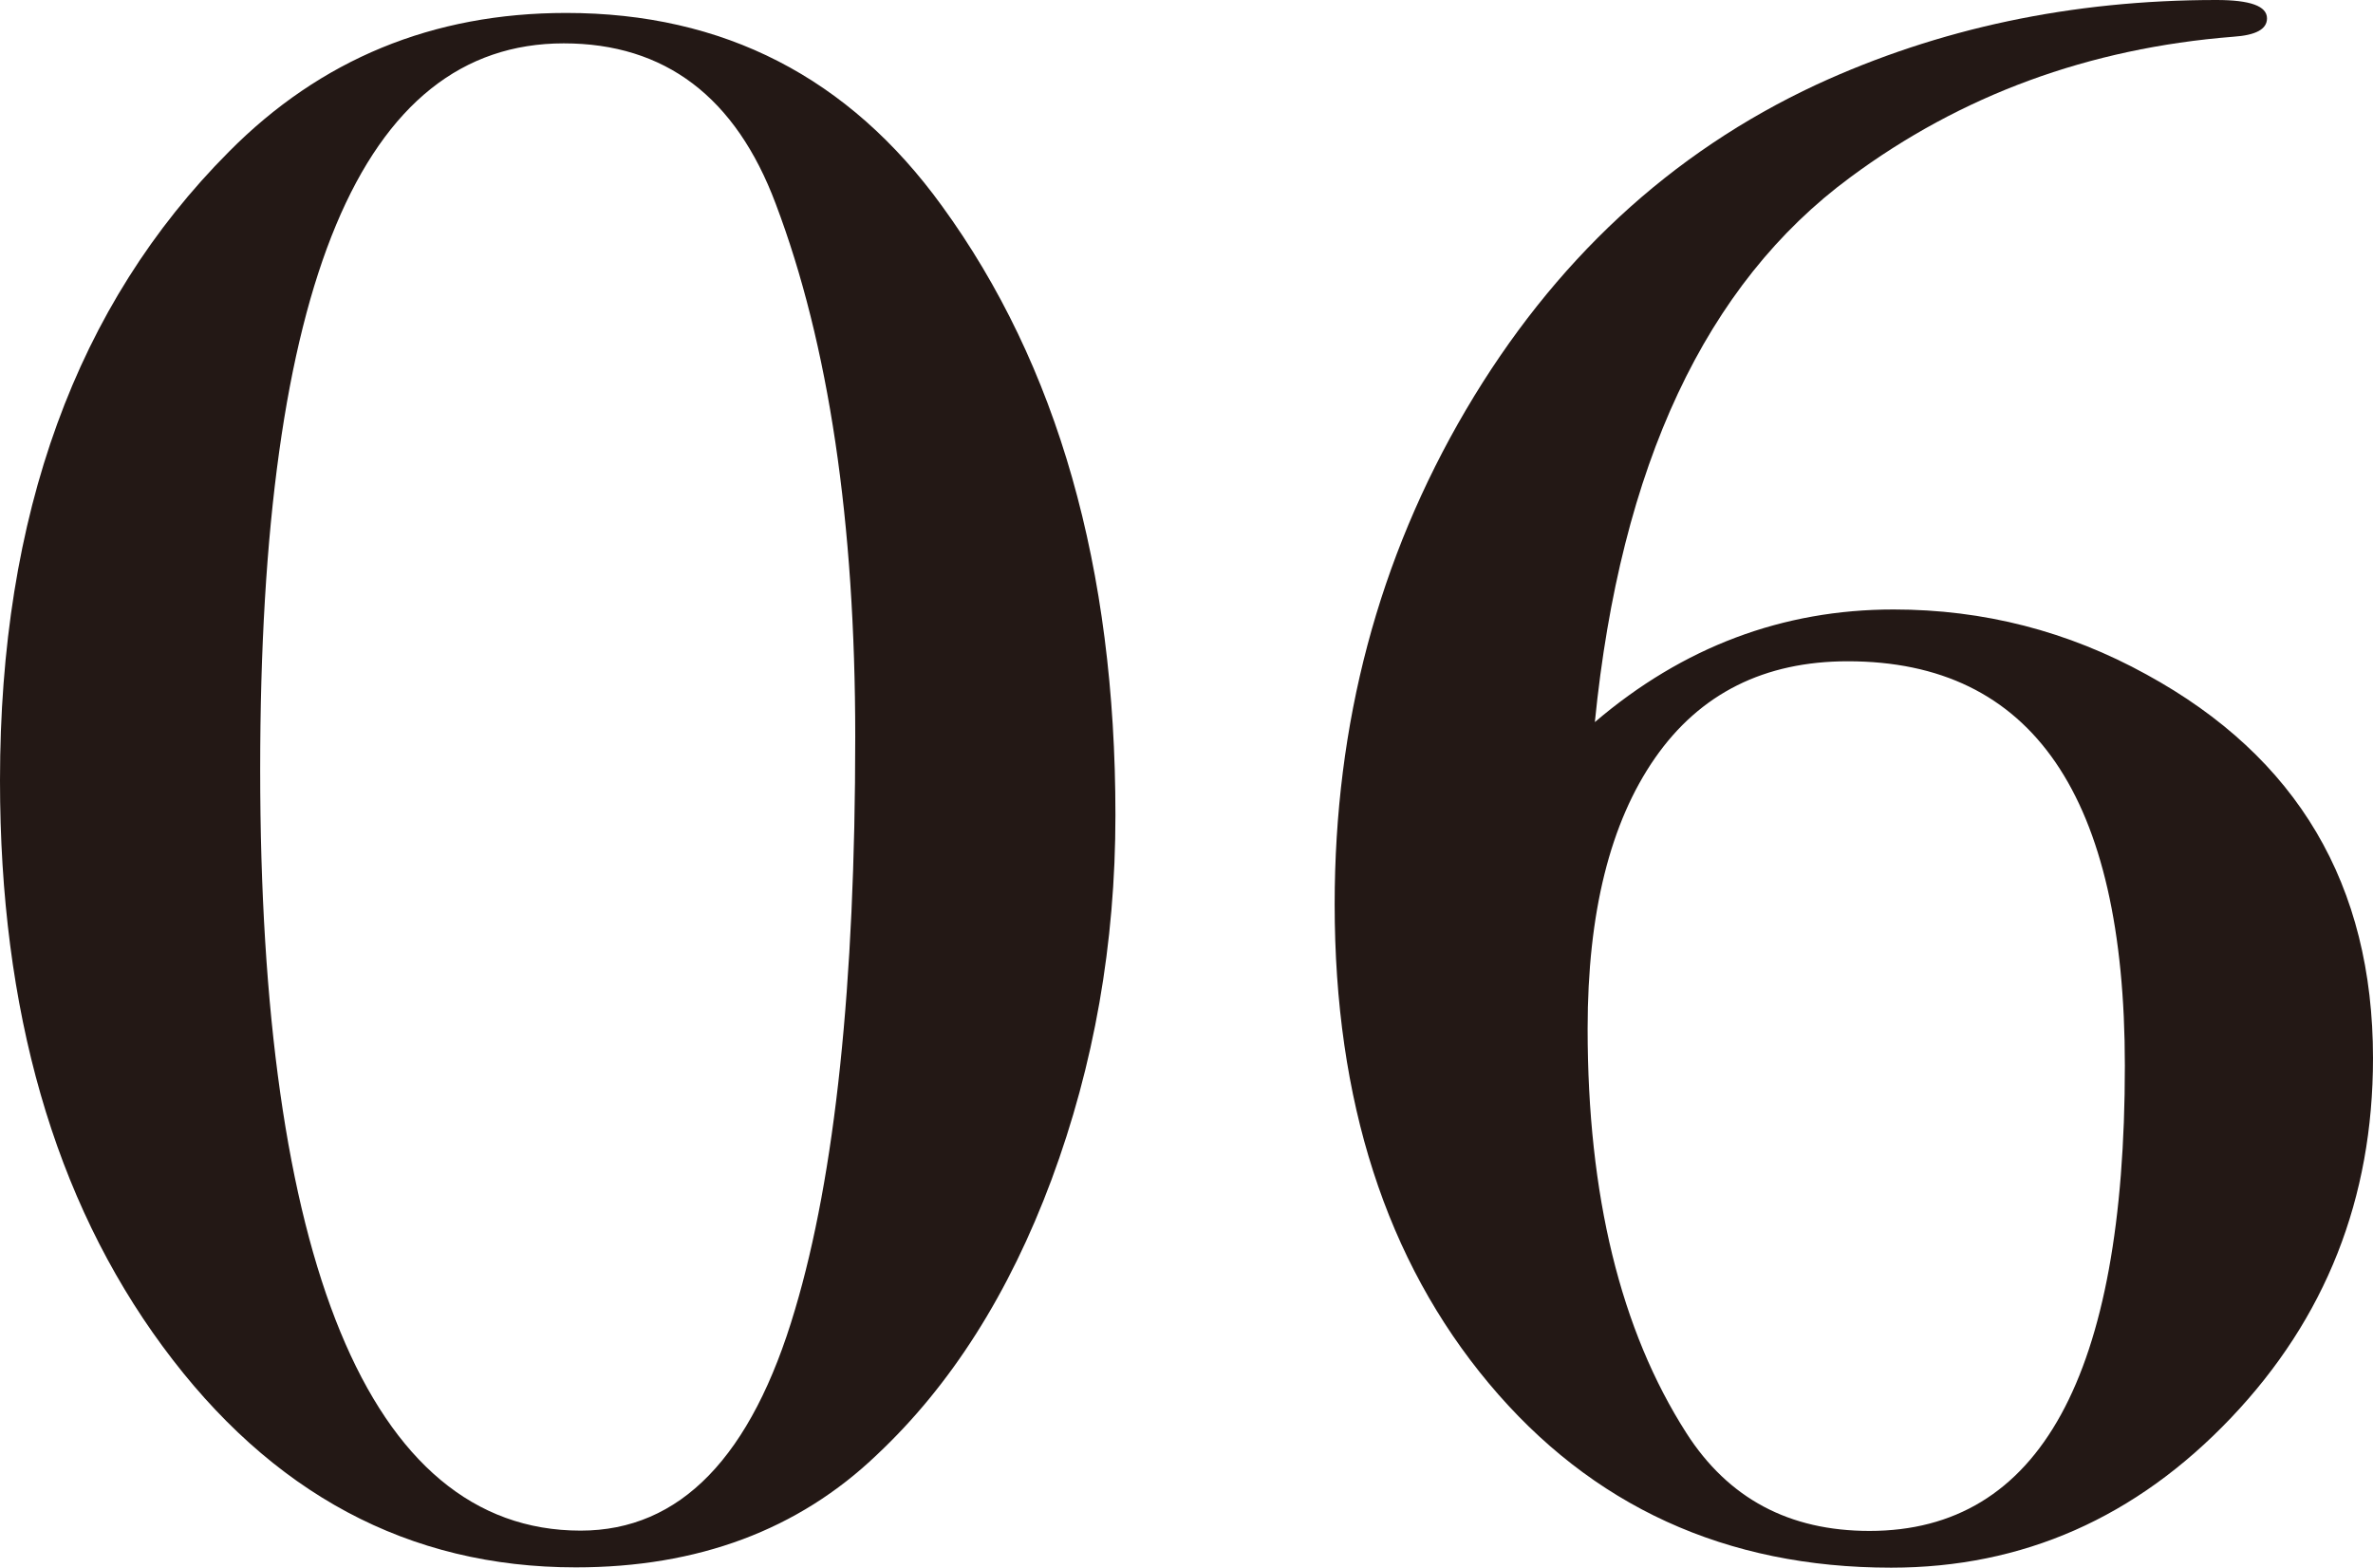 <?xml version="1.0" encoding="UTF-8"?><svg id="_レイヤー_2" xmlns="http://www.w3.org/2000/svg" width="78.8" height="52.06" viewBox="0 0 78.8 52.06"><defs><style>.cls-1{fill:#231815;}</style></defs><g id="_レイヤー_1-2"><path class="cls-1" d="m37.04,27.07c0,4.27-.71,8.3-2.12,12.1-1.41,3.79-3.35,6.84-5.8,9.14-2.61,2.5-5.95,3.74-10,3.74-5.55,0-10.12-2.45-13.72-7.34C1.8,39.82,0,33.55,0,25.92,0,17.09,2.53,10.13,7.6,5.04,10.64,1.97,14.37.43,18.8.43c5.23,0,9.39,2.14,12.48,6.41,3.84,5.28,5.76,12.02,5.76,20.23Zm-8.64-2.59c0-7.15-.88-13.06-2.64-17.71-1.33-3.55-3.68-5.33-7.04-5.33-6.72,0-10.08,8.04-10.08,24.12s3.55,25.27,10.64,25.27c3.31,0,5.68-2.45,7.12-7.34,1.33-4.46,2-10.8,2-19.01Z"/><path class="cls-1" d="m78.8,35.14c0,4.66-1.57,8.64-4.72,11.95-3.15,3.31-6.91,4.97-11.28,4.97-5.49,0-9.95-2.04-13.36-6.12-3.41-4.08-5.12-9.38-5.12-15.91,0-6,1.45-11.47,4.36-16.42,2.91-4.94,6.79-8.54,11.64-10.8,4.05-1.87,8.48-2.81,13.28-2.81,1.12,0,1.68.2,1.68.61,0,.36-.37.56-1.12.61-4.8.38-9.04,1.94-12.72,4.67-4.8,3.54-7.63,9.57-8.48,18.09,2.93-2.5,6.24-3.74,9.92-3.74,2.99,0,5.79.72,8.4,2.16,5.01,2.74,7.52,6.98,7.52,12.74Zm-8.24.25c0-8.95-3.07-13.43-9.2-13.43-2.77,0-4.91,1.07-6.4,3.21-1.49,2.14-2.24,5.14-2.24,8.99,0,5.53,1.09,10.01,3.28,13.43,1.39,2.17,3.41,3.25,6.08,3.25,5.65,0,8.48-5.15,8.48-15.45Z"/></g></svg>